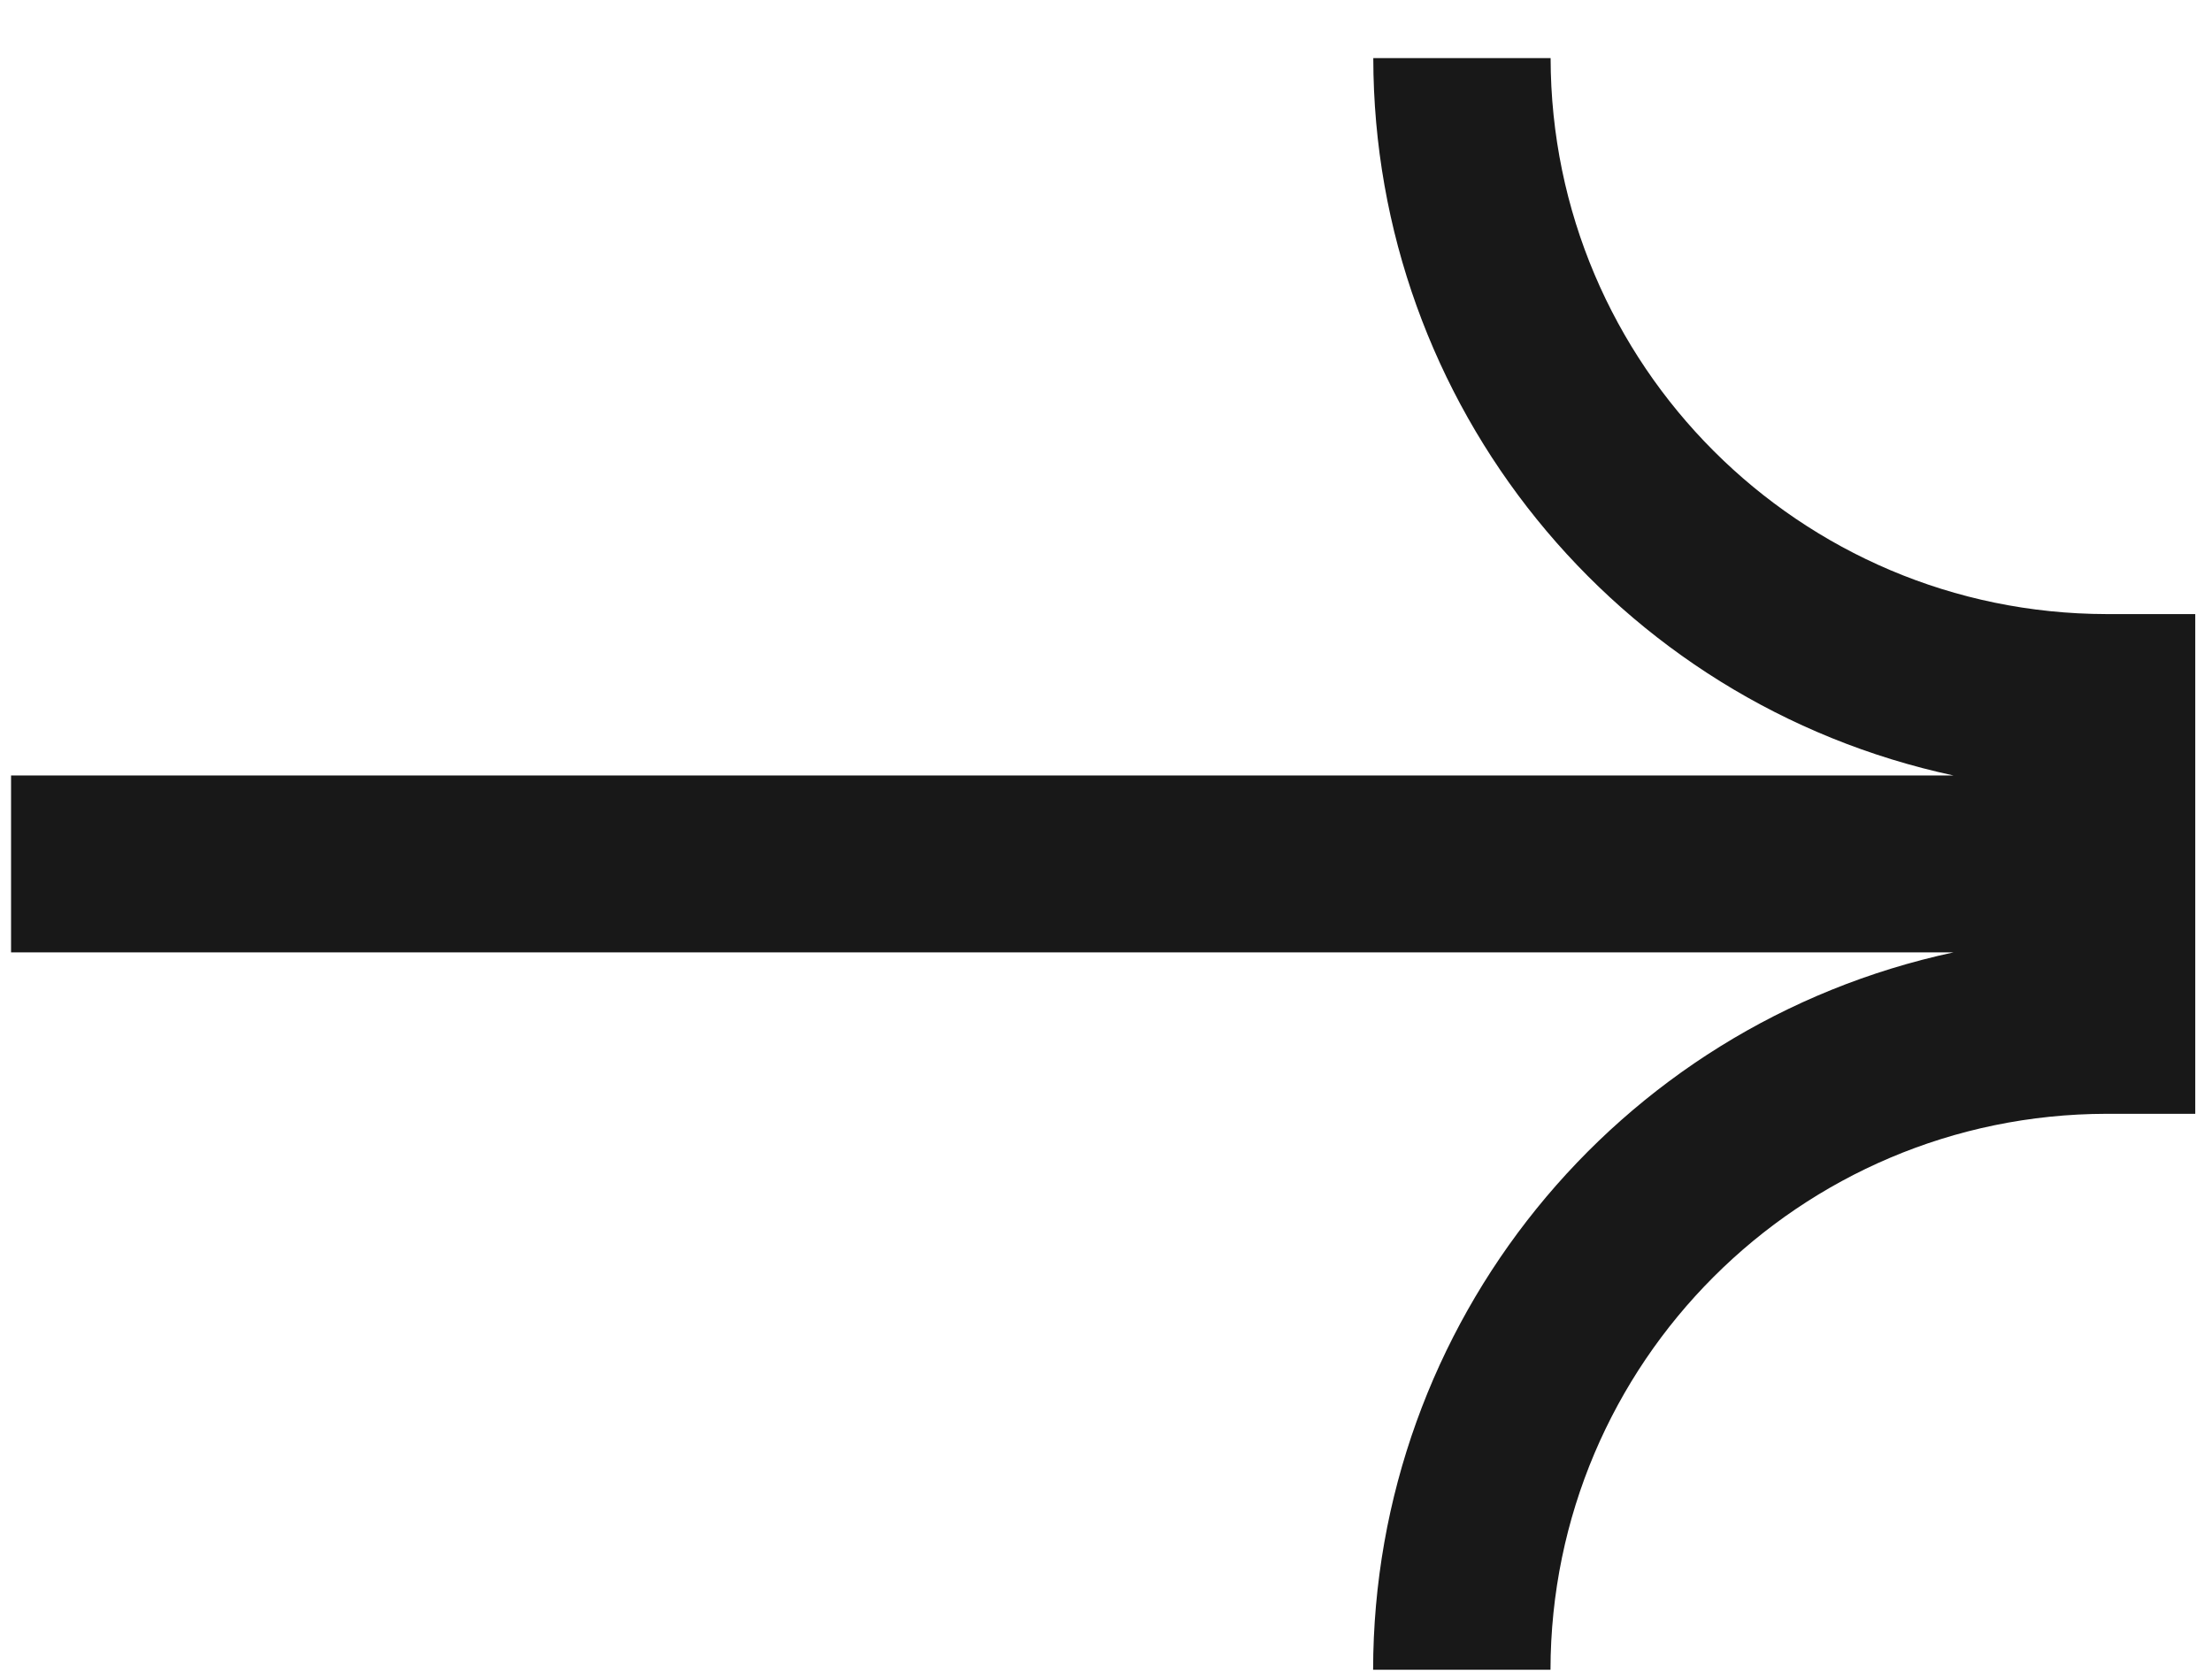 <svg height="28" viewBox="0 0 37 28" width="37" xmlns="http://www.w3.org/2000/svg"><path d="m36.719 12.972c-12.833 0-22.457 0-28.874 0-.804 0-2.009 0-3.616 0 5.658-1.215 9.7-6.213 9.707-12h-2.967c-.008 5.133-4.167 9.292-9.3 9.3h-1.485v8.359h1.483c5.133.008 9.292 4.167 9.3 9.3h2.966c-.007-5.786-4.05-10.784-9.707-12h32.493z" fill="#181818" transform="matrix(-1 0 -0 -1 36.904 28.903)"/></svg>